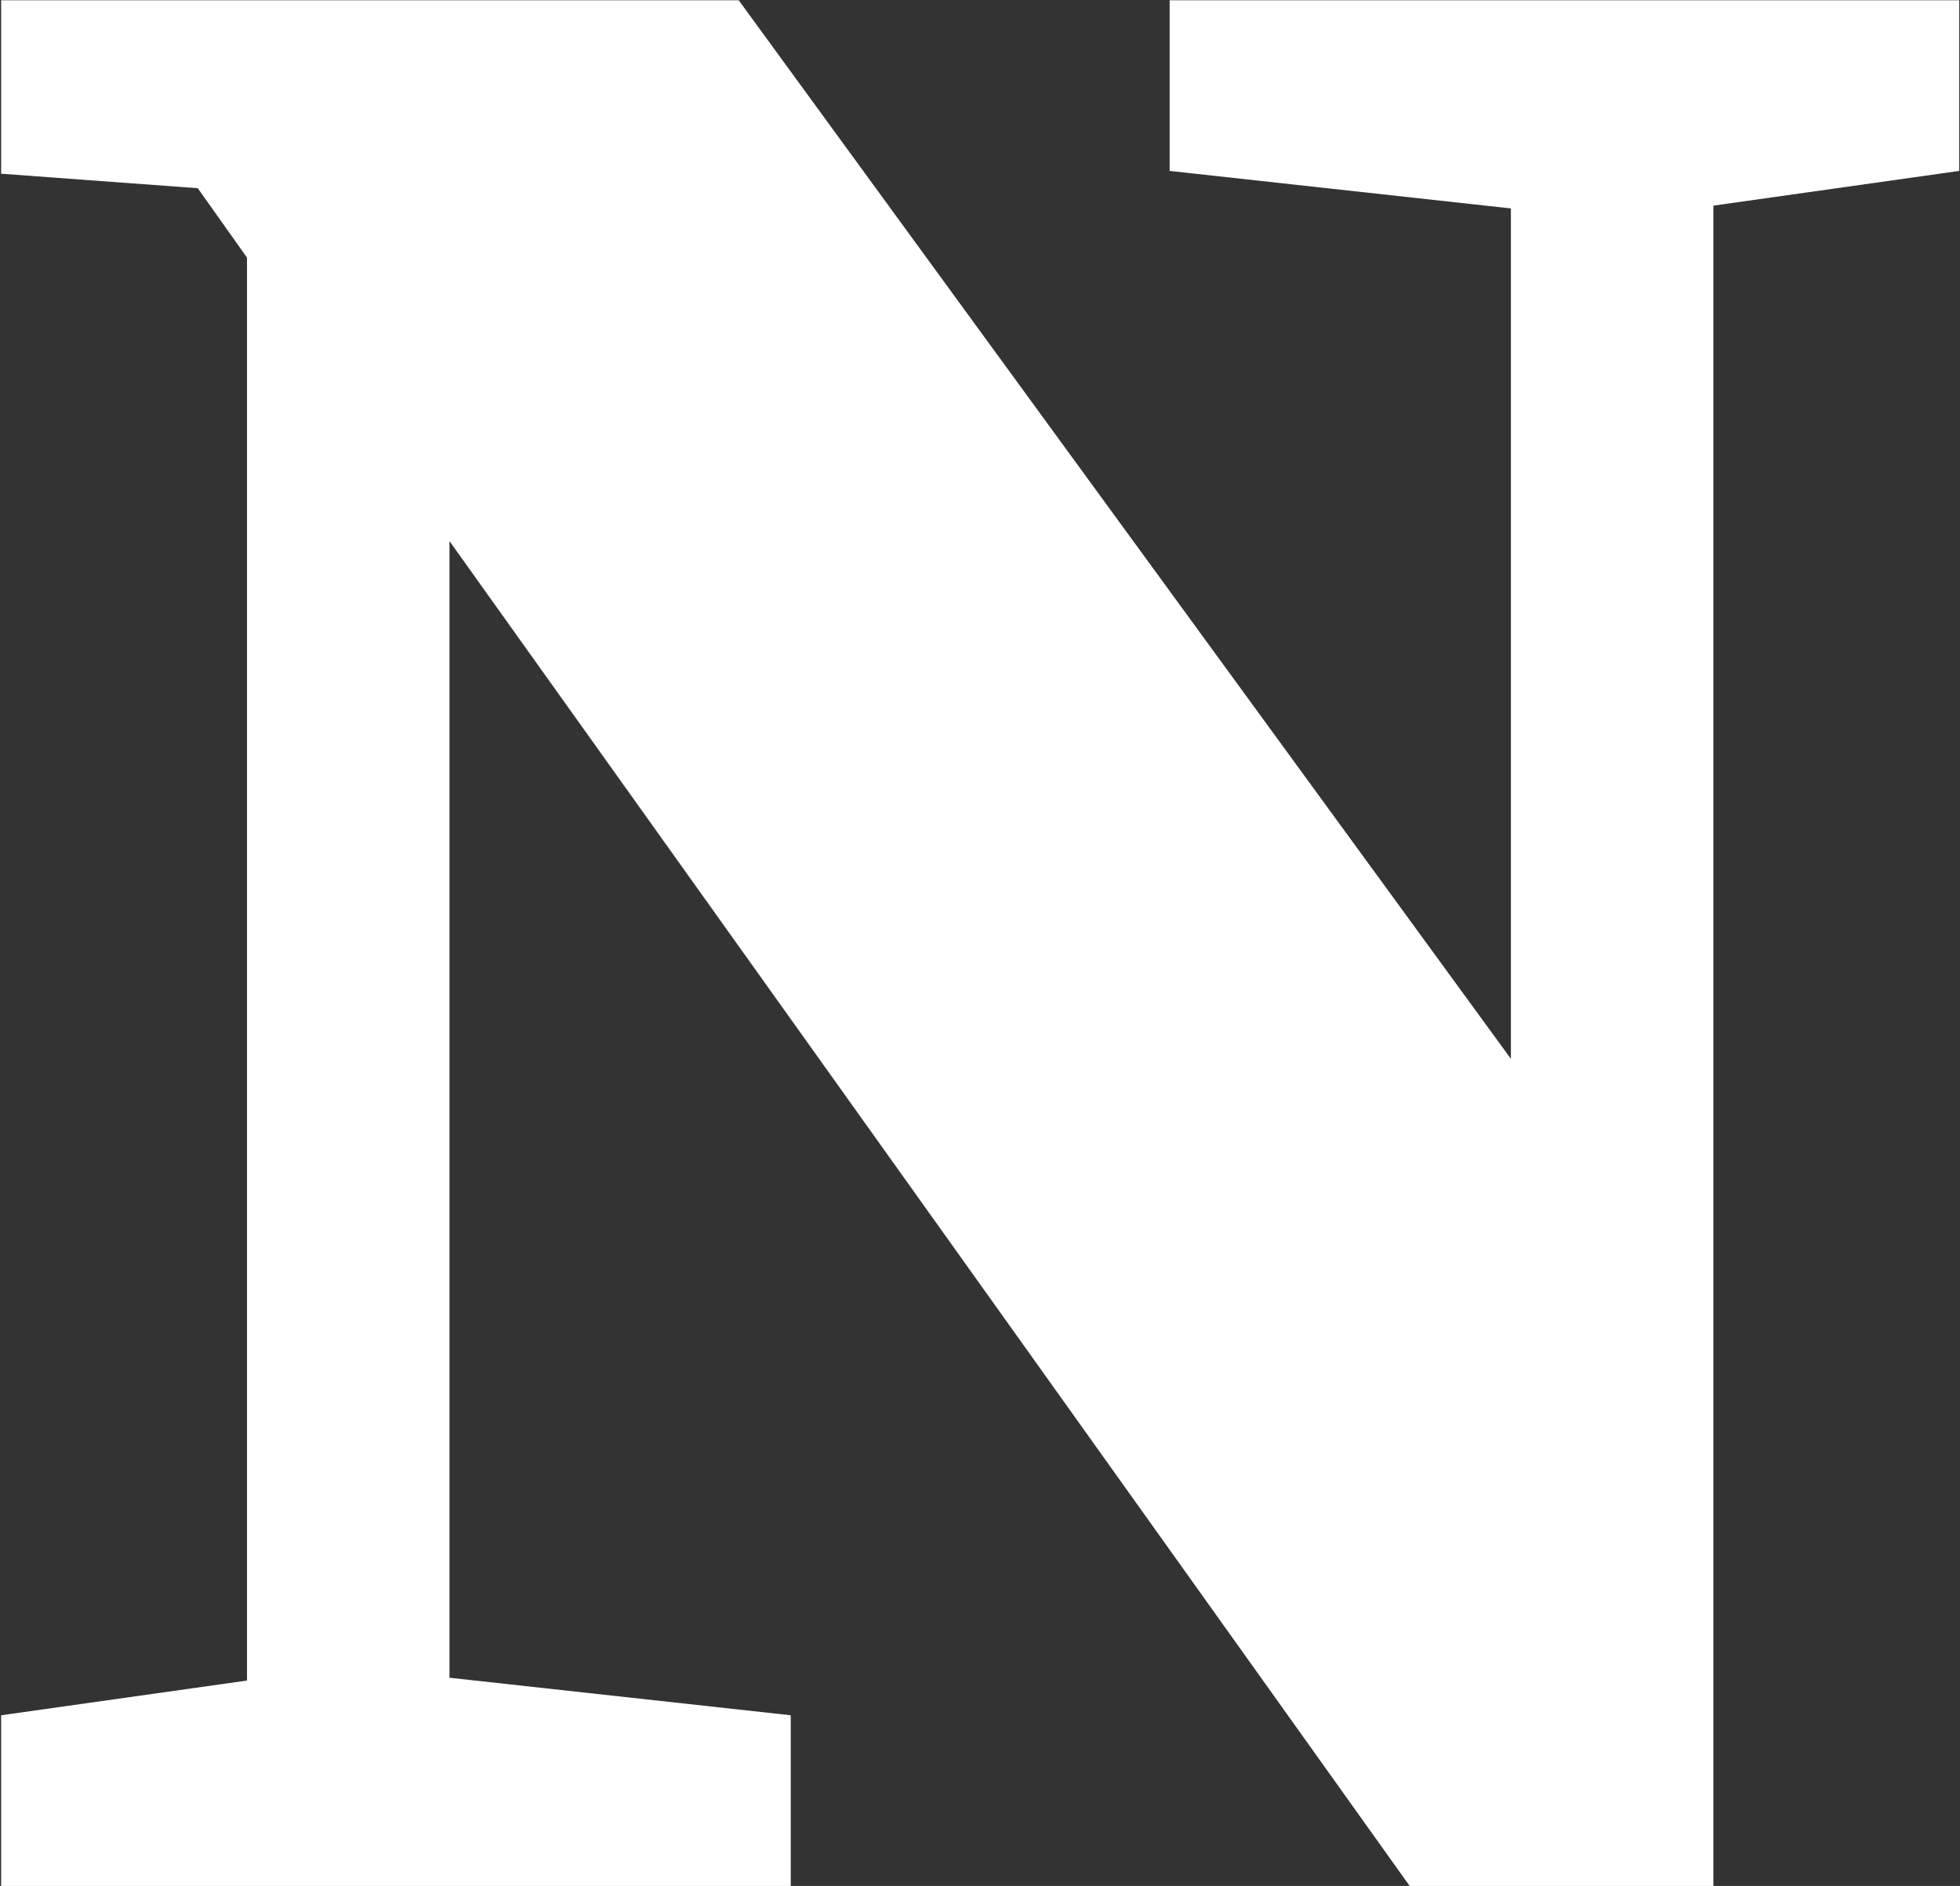 <svg version="1.2" xmlns="http://www.w3.org/2000/svg" viewBox="0 0 1541 1483" width="1541" height="1483">
	<rect x="0" y="0" width="1541" height="1483" fill="#333333" stroke="none"/>
	<title>logo-netcapital-svg</title>
	<style>
		.s0 { fill: #ffffff } 
	</style>
	<g id="Page-1">
		<g id="Netcapital-logo-purple">
			<g id="Netcapital">
				<path id="path-1" class="s0" d="m0.9 1348.8l193.3-27.3v-1118.9l-38.7-54.6-154.6-11.4v-136.4h579.9l607.1 832.4v-668.7l-268.3-29.5v-134.2h620.8v134.2l-193.3 27.3v1321.3h-238.8l-754.9-1057.5v893.8l268.3 29.5v134.2h-620.8z"/>
			</g>
		</g>
	</g>
</svg>